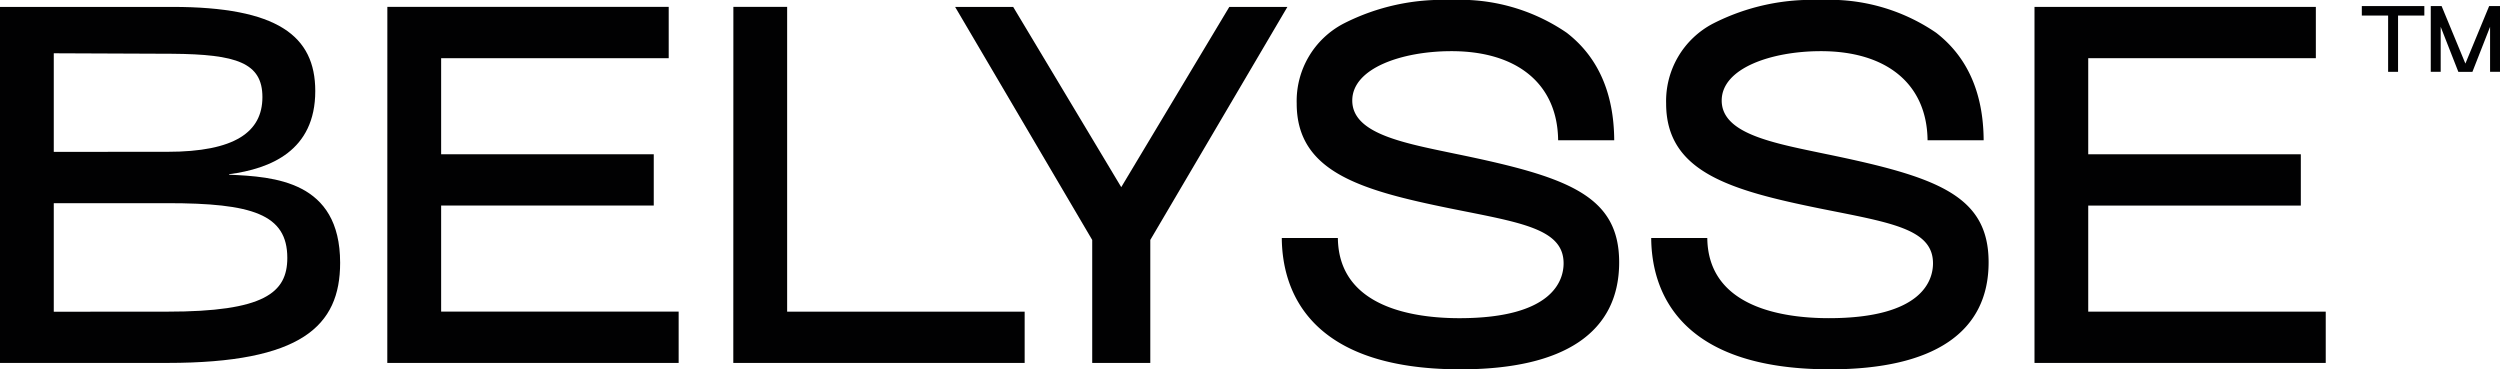 <svg data-name="Home Button" xmlns="http://www.w3.org/2000/svg" width="182.766" height="27"><defs><clipPath id="a"><path data-name="Rectangle 30" fill="none" d="M0 0h182.766v27H0z"/></clipPath></defs><g data-name="Group 18" clip-path="url(#a)" fill="#010102"><path data-name="Path 17" d="M0 .505h12.6c7.681 0 10.448 2.111 10.448 6.152 0 4.369-3.277 5.679-6.3 6.079v.036c3.277.146 8.118.437 8.118 6.443 0 4.623-2.839 7.317-12.632 7.317H0zm12.231 10.593c4.951 0 6.953-1.456 6.953-4 0-2.512-1.893-3.13-6.589-3.167l-8.664-.036v7.207zm0 11.686c7.1 0 8.773-1.384 8.773-3.931 0-3.2-2.585-4-8.773-4h-8.3v7.936z"/><path data-name="Path 18" d="M28.318.504h20.569v3.749H32.25v7.025h15.544v3.75H32.25v7.754h17.364v3.749h-21.3z"/><path data-name="Path 19" d="M53.614.504h3.931v22.279h17.364v3.749h-21.3z"/><path data-name="Path 20" d="M79.848 17.541L69.825.505h4.245l7.9 13.177L89.87.505h4.247L84.094 17.541v8.991h-4.246z"/><path data-name="Path 21" d="M106.765 27c7.593 0 11.606-2.7 11.606-7.821 0-4.934-3.827-6.262-11.951-7.931l-.507-.106c-3.627-.754-7.054-1.467-7.054-3.793 0-2.37 3.647-3.609 7.25-3.609 4.851 0 7.76 2.433 7.8 6.516h4.1c-.017-3.456-1.187-6.1-3.477-7.864a13.788 13.788 0 00-8.456-2.391 15.9 15.9 0 00-7.851 1.723 6.384 6.384 0 00-3.428 5.843c0 5 4.667 6.338 11.258 7.678l1.031.206c4.5.895 7.223 1.435 7.223 3.8 0 1.206-.741 4.01-7.614 4.01-3.3 0-8.832-.763-8.888-5.861h-4.1c.025 3.623 1.778 9.6 13.062 9.6"/><path data-name="Path 22" d="M133.773 27c7.593 0 11.607-2.7 11.607-7.821 0-4.934-3.827-6.261-11.951-7.931l-.508-.106c-3.627-.754-7.054-1.467-7.054-3.793 0-2.37 3.647-3.609 7.25-3.609 4.851 0 7.759 2.433 7.8 6.516h4.1c-.017-3.456-1.187-6.1-3.477-7.864a13.788 13.788 0 00-8.456-2.391 15.9 15.9 0 00-7.851 1.723 6.384 6.384 0 00-3.428 5.843c0 5 4.667 6.338 11.258 7.678l1.029.205c4.505.895 7.223 1.436 7.223 3.8 0 1.206-.741 4.01-7.613 4.01-3.3 0-8.832-.763-8.888-5.861h-4.1c.024 3.623 1.778 9.6 13.062 9.6"/><path data-name="Path 23" d="M148.735.505h20.568v3.749h-16.64v7.025h15.542v3.75h-15.542v7.754h17.363v3.749h-21.291z"/><path data-name="Path 24" d="M174.587 1.137h-1.923V.444h4.571v.693h-1.922v4.114h-.726z"/><path data-name="Path 25" d="M177.704.444h.793l1.735 4.195h.007l1.734-4.195h.793v4.807h-.726v-3.29l-1.291 3.293h-1.028l-1.291-3.293v3.29h-.726z"/></g></svg>